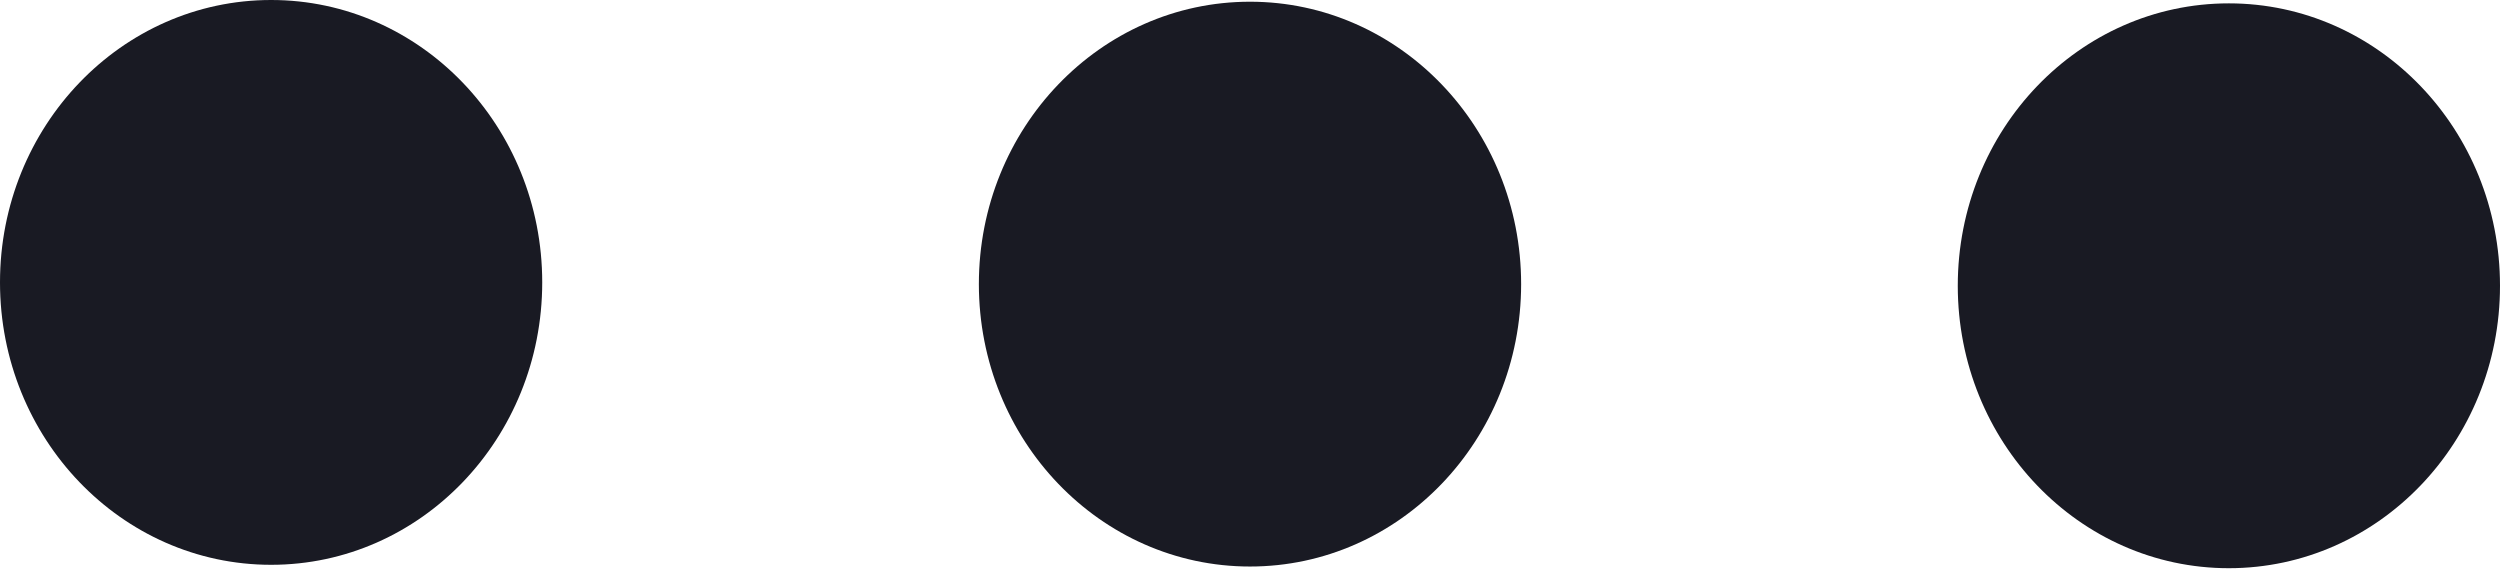 <svg width="64" height="15" viewBox="0 0 64 15" fill="none" xmlns="http://www.w3.org/2000/svg">
<path d="M57.059 0.086C60.892 0.087 64 3.324 64 7.316C64 11.309 60.892 14.545 57.059 14.546C53.226 14.546 50.119 11.309 50.119 7.316C50.119 3.323 53.226 0.086 57.059 0.086Z" fill="#191A23"/>
<path d="M32 0.044C35.833 0.044 38.941 3.281 38.941 7.274C38.94 11.266 35.833 14.503 32 14.503C28.167 14.503 25.06 11.266 25.059 7.274C25.059 3.281 28.167 0.044 32 0.044Z" fill="#191A23"/>
<path d="M6.941 0C10.774 0 13.881 3.237 13.881 7.229C13.881 11.222 10.774 14.459 6.941 14.459C3.107 14.459 0 11.222 0 7.229C0 3.237 3.107 0 6.941 0Z" fill="#191A23"/>
</svg>
